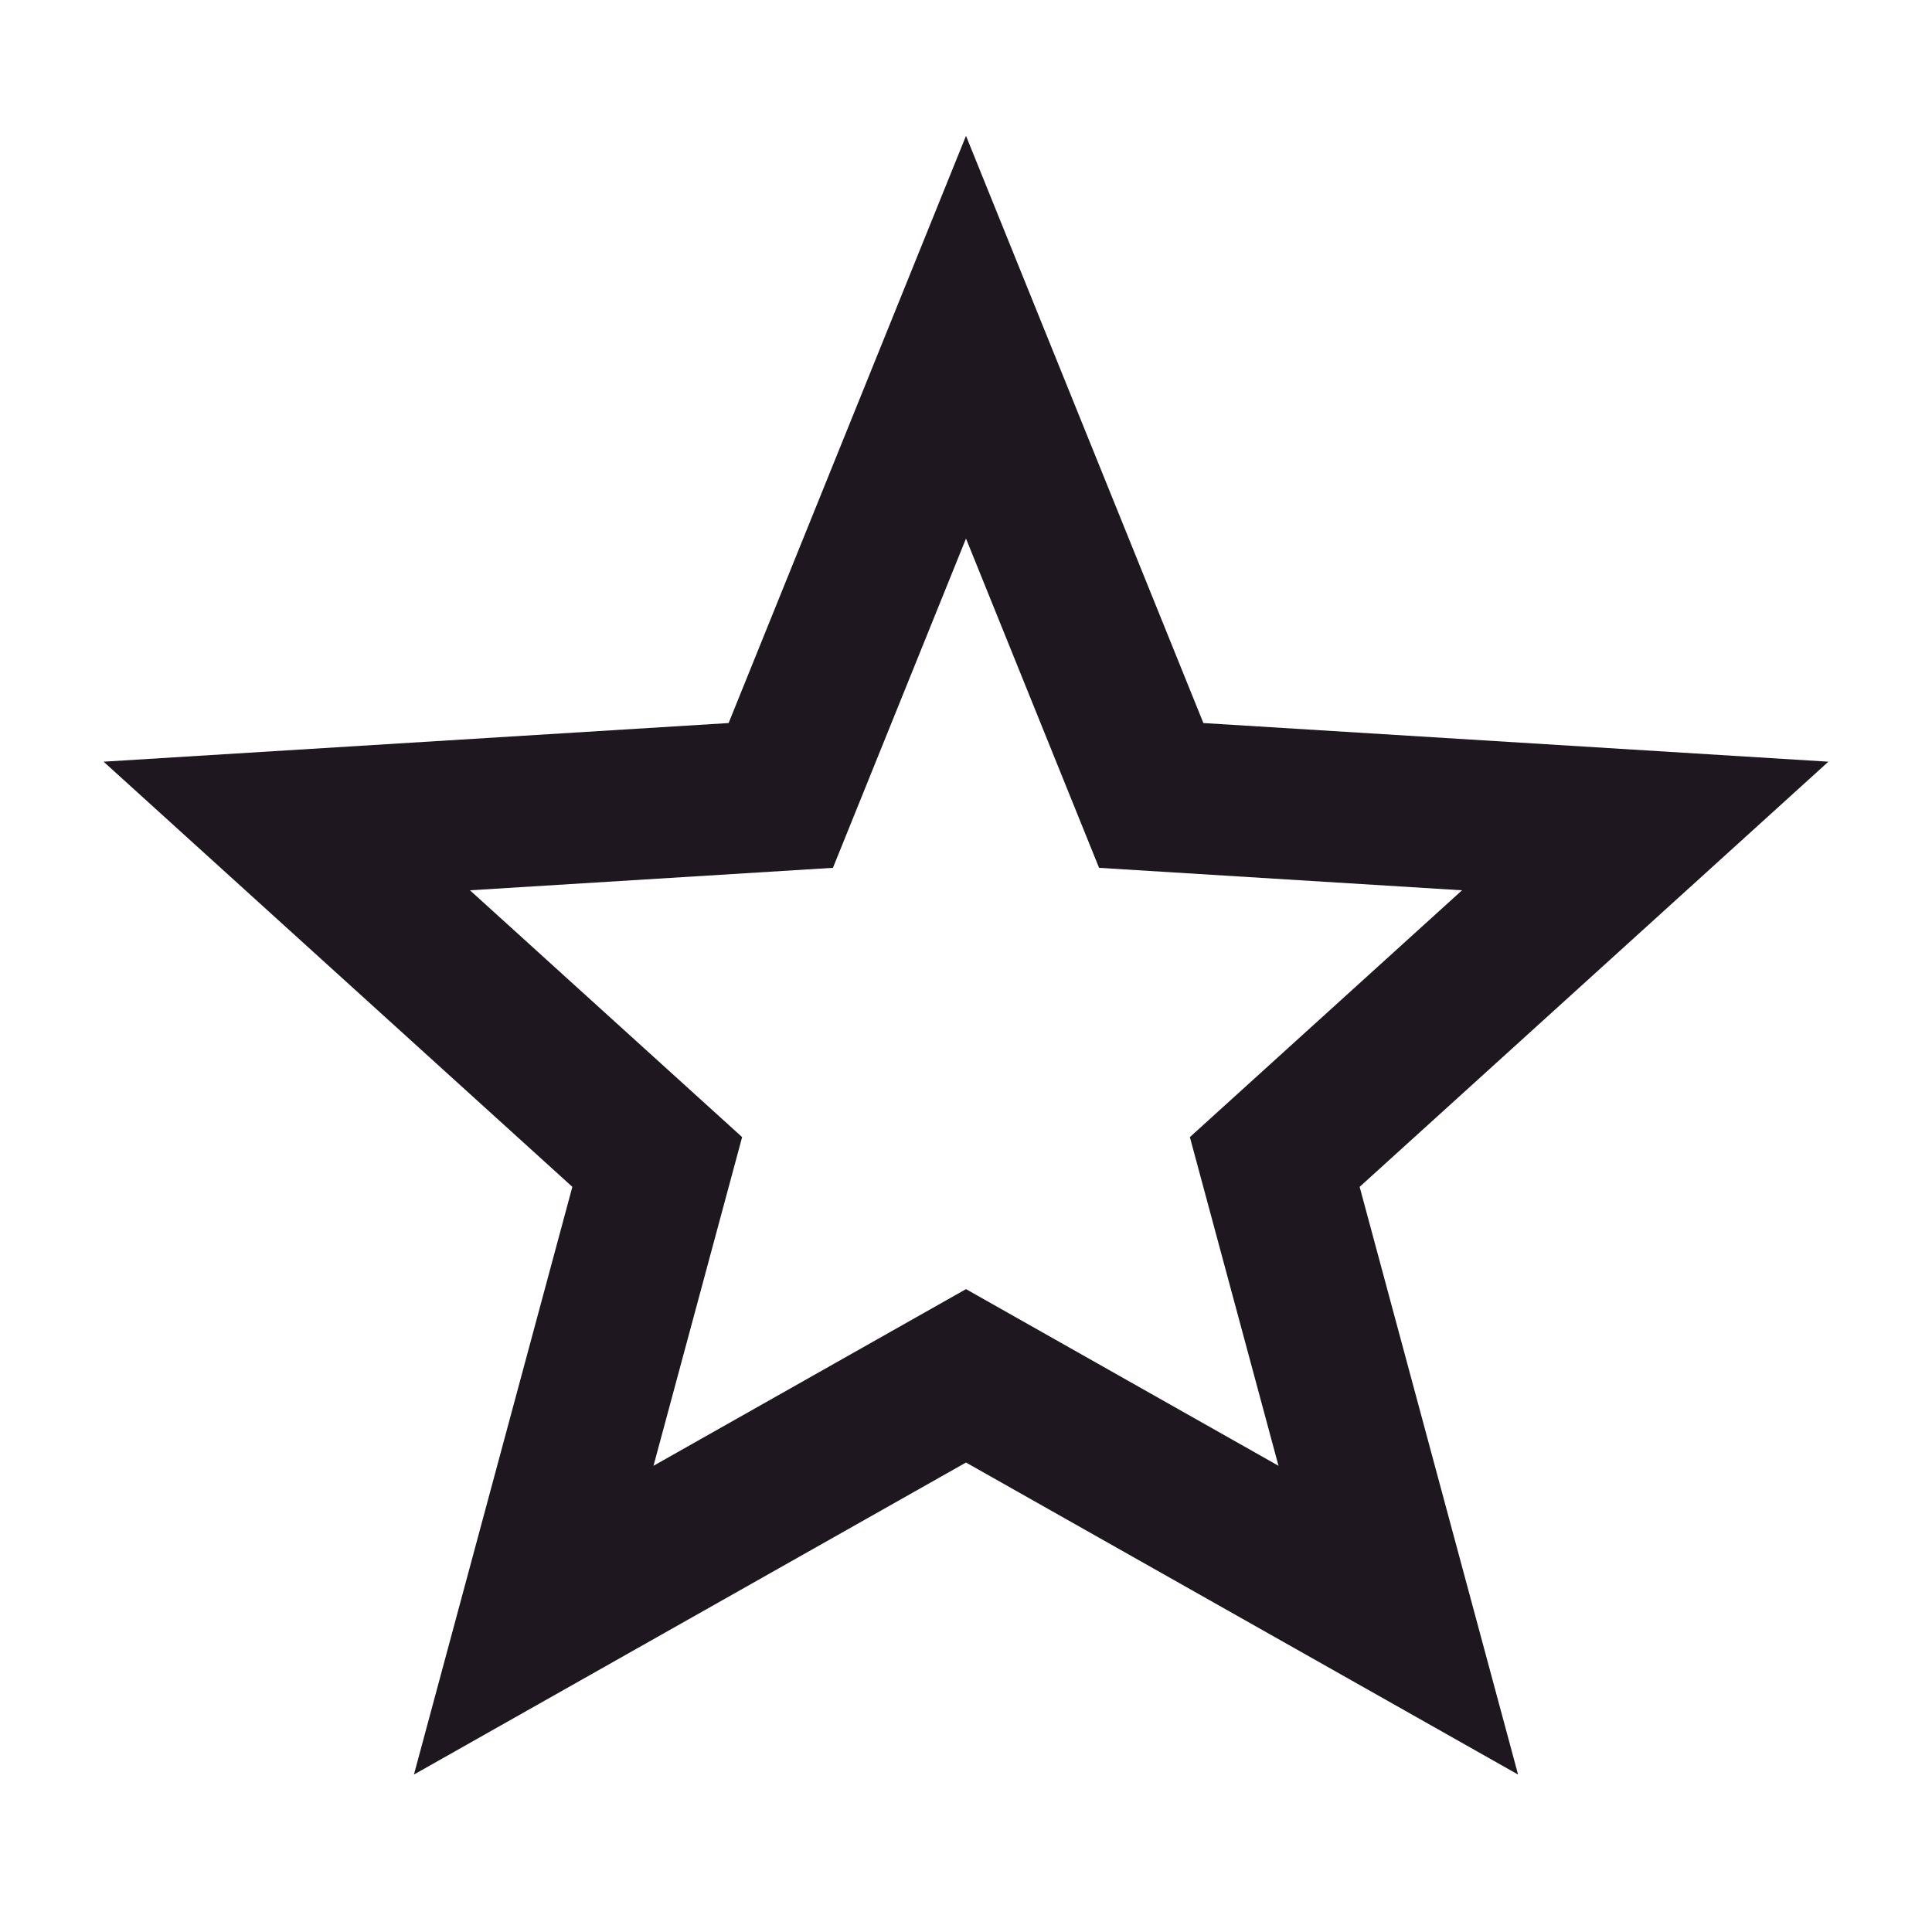 <svg width="16" height="16" viewBox="0 0 16 16" fill="none" xmlns="http://www.w3.org/2000/svg">
<g id="star" clip-path="url(#clip0_1522_11788)">
<path id="Icon" fill-rule="evenodd" clip-rule="evenodd" d="M8 1.125L9.966 5.988L15.142 6.308L11.26 9.829L12.572 14.696L8 12.112L3.428 14.696L4.74 9.829L0.858 6.308L6.034 5.988L8 1.125ZM8 4.46L6.898 7.187L3.892 7.373L6.146 9.417L5.412 12.139L8 10.676L10.588 12.139L9.854 9.417L12.108 7.373L9.102 7.187L8 4.46Z" fill="#1F171F"/>
</g>
<defs>
<clipPath id="clip0_1522_11788">
<rect width="15" height="15" fill="white" transform="translate(0.5 0.5)"/>
</clipPath>
</defs>
</svg>

